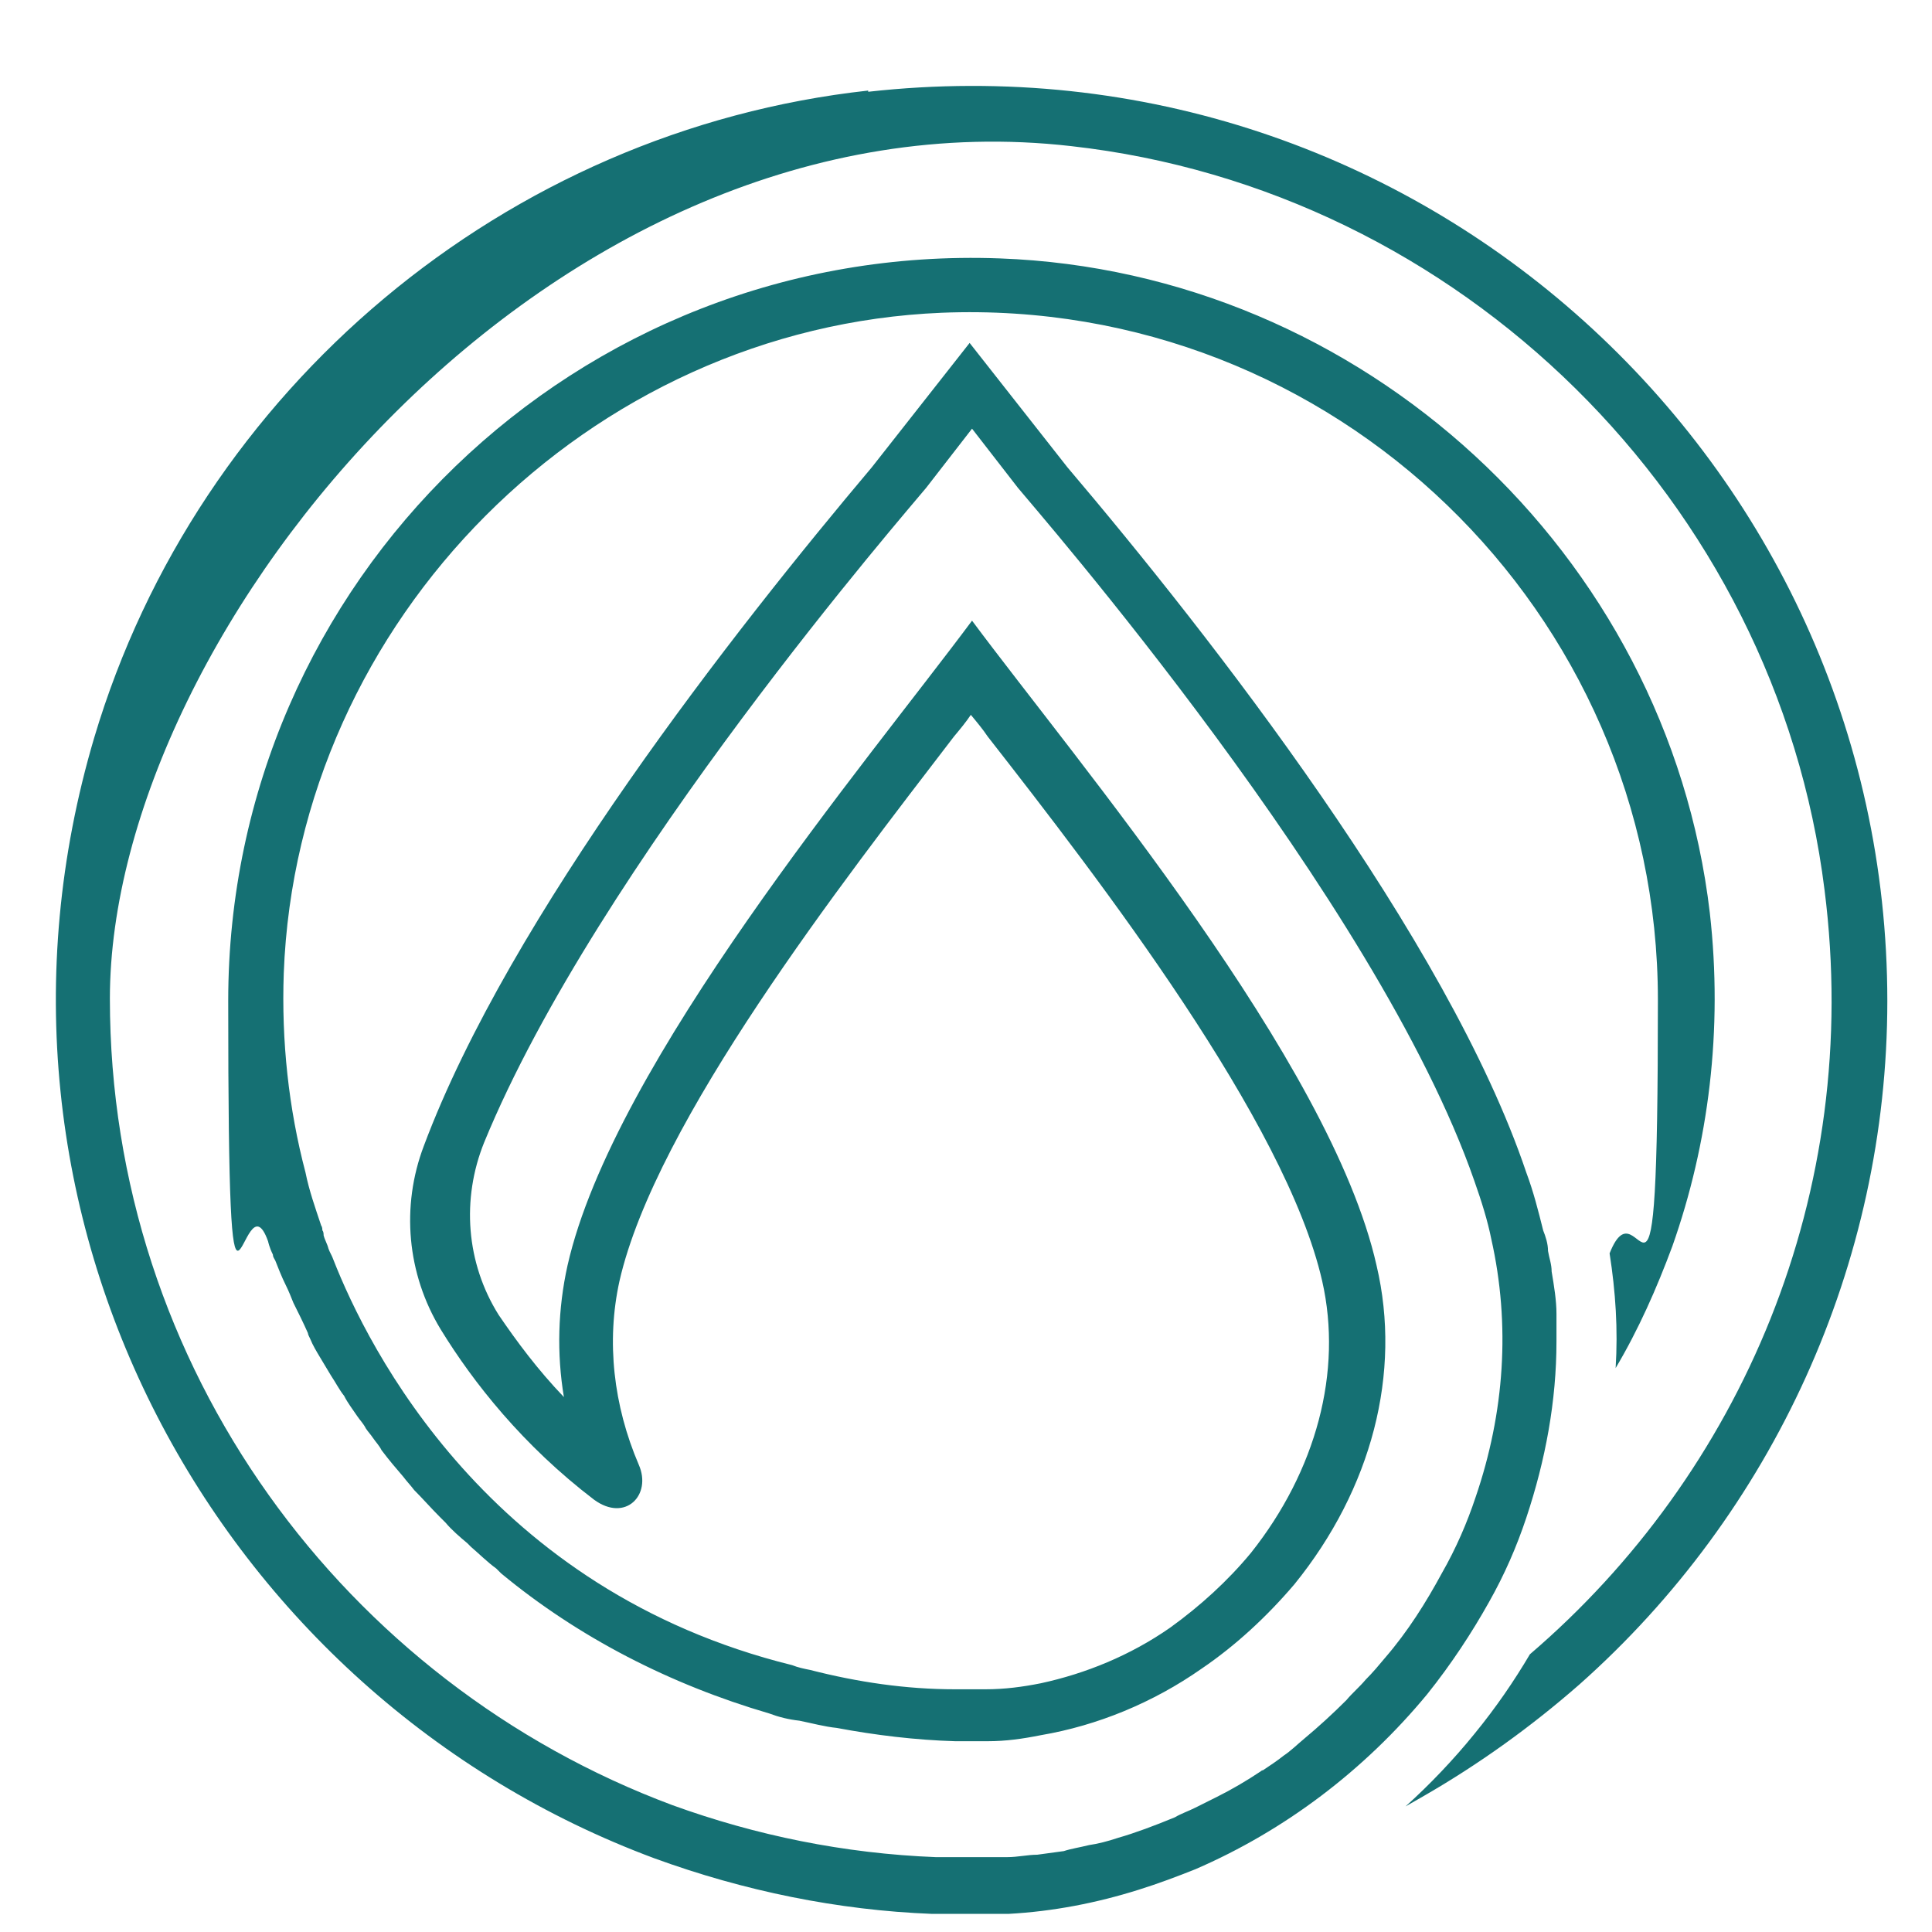 <svg viewBox="0 0 160 160" version="1.1" xmlns="http://www.w3.org/2000/svg" id="Layer_1">
  
  <defs>
    <style>
      .st0 {
        fill: #157073;
      }
    </style>
  </defs>
  <path d="M71.9,7.5C41.9,10.8,16.4,32.2,7.8,61.1c-11.7,39.5,10.1,79.3,46.4,92.8,7.4,2.7,15.2,4.3,23,4.6.5,0,.9,0,1.2,0h1.5s2.3,0,2.3,0c.5,0,.9,0,1.3,0,3.7-.2,7.3-.9,10.8-2,1.6-.5,3.2-1.1,4.7-1.7,7.4-3.2,14-8.2,19.2-14.5,2-2.5,3.7-5.1,5.1-7.6,1.3-2.3,2.3-4.6,3.1-7,1.6-4.8,2.5-9.7,2.5-14.6s0-1.6,0-2.3c0-1.1-.2-2.3-.4-3.5,0-.6-.2-1.1-.3-1.7,0-.6-.2-1.2-.4-1.7h0c-.4-1.6-.8-3.2-1.4-4.8-6.5-19.3-26.2-44.5-38-58.4l-8.1-10.3-8.1,10.3c-11.3,13.4-30,37.2-37.1,56.2h0c-1.9,5-1.4,10.6,1.4,15.2h0c2.7,4.4,6.8,9.6,12.7,14.1,2.6,1.9,4.8-.4,3.7-2.9-2.1-4.9-2.7-10.2-1.6-15.2,3-13.2,18.5-33.1,27.7-45.1.5-.6,1-1.2,1.4-1.8.5.6,1,1.2,1.4,1.8,9.3,11.9,24.7,31.9,27.7,45.1,1.7,7.5-.5,15.7-5.9,22.5-1.9,2.3-4.2,4.4-6.7,6.2-3.3,2.3-7,3.8-10.7,4.6-1.5.3-3,.5-4.6.5h-2.5c-4.1,0-8.1-.6-12-1.6-.5-.1-1-.2-1.5-.4-25.1-6.2-35.1-26.2-38-33.6-.1-.3-.3-.6-.4-.9-.1-.4-.3-.7-.4-1.1,0-.1,0-.3-.1-.4,0-.3-.1-.4-.1-.4-.5-1.5-1-2.9-1.3-4.4-1.4-5.3-2-10.9-1.8-16.5,1.1-29.3,25.3-53.5,54.5-54.7,32.5-1.3,59.3,24.8,59.3,56.9s-1.4,14.4-4,21c.5,3.2.7,6.3.5,9.5,1.9-3.2,3.4-6.6,4.7-10.1,3-8.5,4.2-17.9,3.1-27.6-3.5-29.8-28.8-53.1-58.8-54.2-35-1.3-63.9,26.7-63.9,61.5s1.1,13.7,3.3,19.9c0,0,.1.5.4,1.1,0,.2.1.3.2.5.2.5.5,1.3.9,2.1.2.4.4.9.6,1.4.4.8.8,1.6,1.2,2.5,0,.1.1.3.2.5.2.5.5,1,.8,1.5.3.5.6,1,.9,1.5.4.6.7,1.2,1.1,1.7.3.6.7,1.1,1.1,1.7.2.3.5.6.7,1,.2.3.4.5.6.8,0,0,0,0,0,0,.2.3.5.6.7,1,.6.8,1.2,1.5,1.8,2.2.3.4.6.7.9,1.1.7.7,1.4,1.5,2.1,2.2.2.2.4.4.5.5.5.6,1.2,1.2,1.8,1.7,0,0,.2.2.3.3.7.6,1.4,1.3,2.1,1.8.1.1.3.3.4.4,6.4,5.3,14,9.2,22.2,11.6.8.3,1.6.5,2.5.6,1,.2,2.1.5,3.1.6,3.2.6,6.5,1,9.8,1.1h2.7c1.5,0,2.9-.2,4.4-.5,4.7-.8,9.3-2.7,13.3-5.5,2.8-1.9,5.4-4.3,7.7-7,6.4-7.9,8.9-17.5,6.8-26.4-3.8-16.9-24.8-41.7-33.5-53.4-8.7,11.7-29.7,36.6-33.5,53.4-.8,3.6-.9,7.3-.3,10.9-2.2-2.3-3.9-4.6-5.4-6.8-2.7-4.3-3.1-9.6-1.2-14.3,9.4-22.9,35.3-52.6,36.6-54.2l3.8-4.9,3.8,4.9c1.3,1.6,29.7,34.1,37.8,57.4.6,1.7,1.1,3.3,1.4,4.8,1.6,7.1,1.1,14.4-1.3,21.4-.7,2.1-1.6,4.2-2.8,6.3-1.3,2.4-2.8,4.8-4.7,7-.5.6-1,1.2-1.6,1.8-.5.6-1.1,1.1-1.6,1.7-1.1,1.1-2.3,2.2-3.5,3.2-.6.5-1.1,1-1.7,1.4-.5.4-1.1.8-1.7,1.2,0,0-.1,0-.2.1-1.2.8-2.4,1.5-3.6,2.1-.6.3-1.2.6-1.8.9s-1.2.5-1.7.8c0,0,0,0,0,0-1.7.7-3.3,1.3-4.7,1.7-.9.3-1.7.5-2.4.6-.8.2-1.5.3-2.1.5h0c-.7.1-1.5.2-2.2.3-.8,0-1.6.2-2.5.2-.4,0-.7,0-1.1,0s-.9,0-1.3,0h-1c-.5,0-.9,0-1.4,0s-.7,0-1.1,0c-7.6-.3-14.9-1.8-21.8-4.3-27.1-10.1-46.6-36.2-46.6-66.8S45.8,7.2,88.7,12.1c32.2,3.6,58.4,29.4,62.4,61.6,3.2,25.2-7,48.4-24.4,63.3-1.3,2.2-2.8,4.4-4.6,6.6-1.7,2.1-3.7,4.2-5.7,6l1.4-.8c4.7-2.7,9-5.8,13-9.3,16-14.2,25.5-34.8,25.5-56.6,0-44.6-38.8-80.4-84.4-75.3Z" class="st0"></path>
</svg>